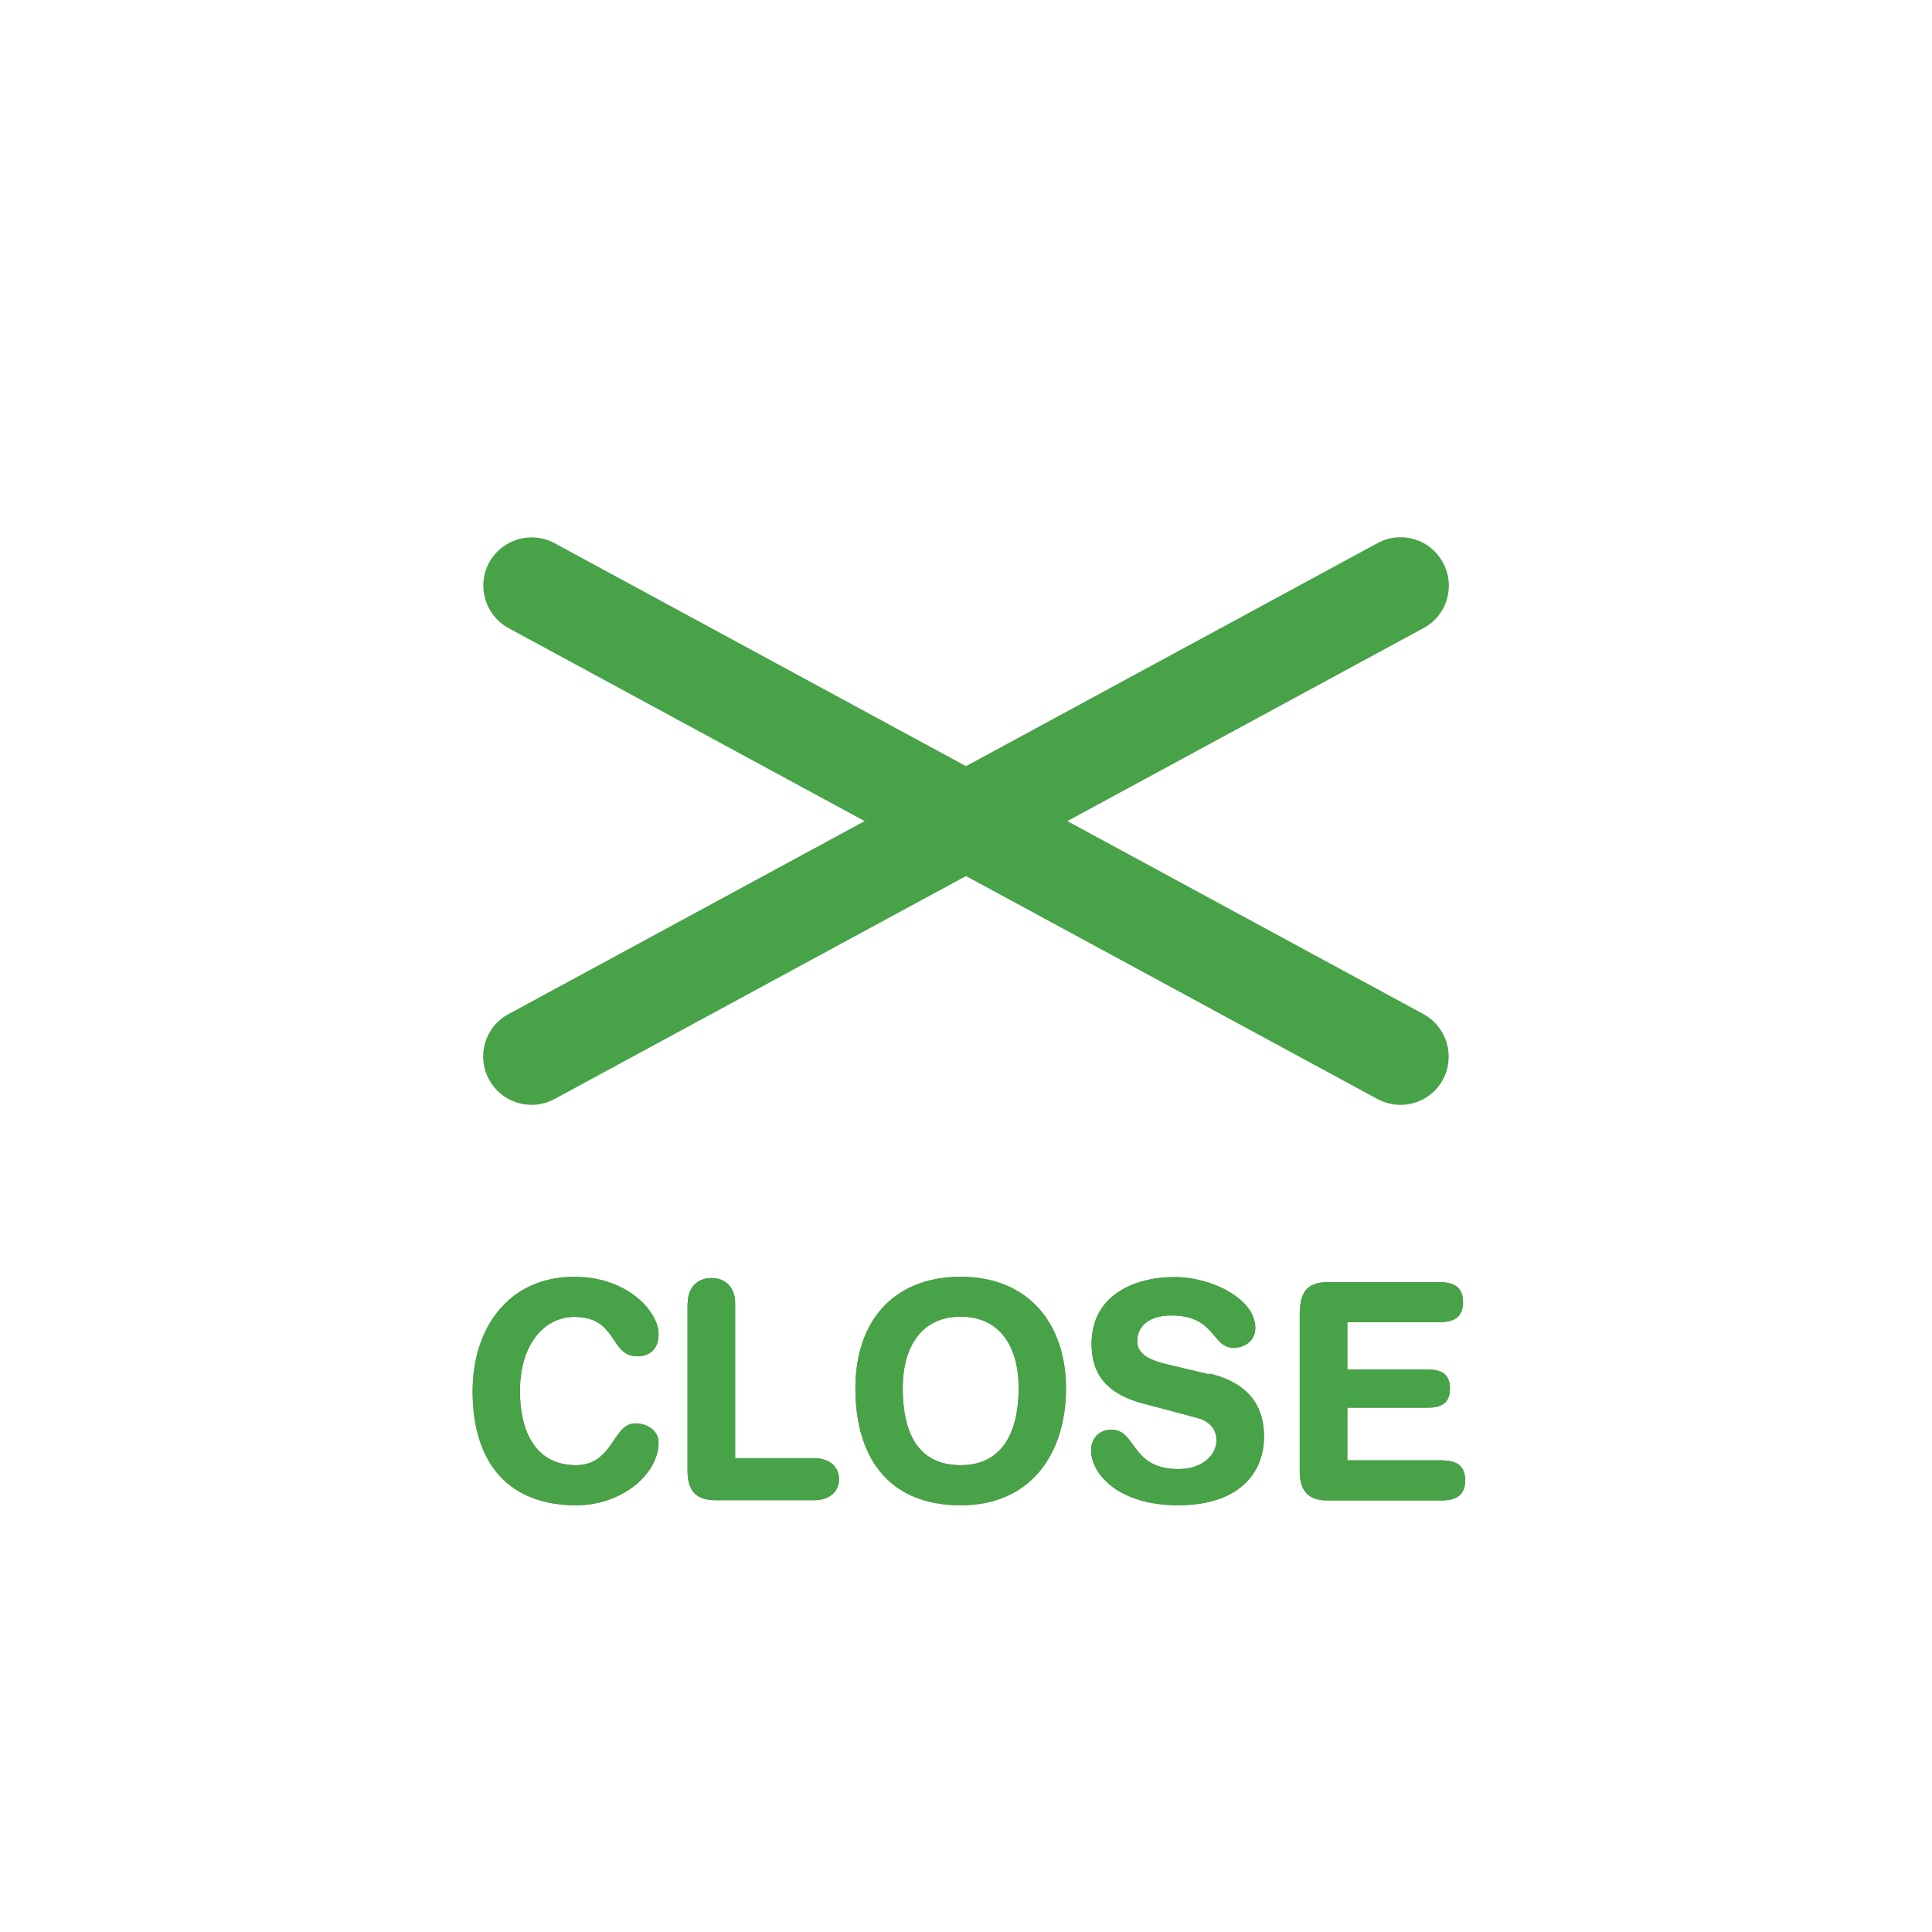 <?xml version="1.0" encoding="UTF-8"?>
<svg id="_レイヤー_2" data-name="レイヤー 2" xmlns="http://www.w3.org/2000/svg" viewBox="0 0 80 80">
  <defs>
    <style>
      .cls-1 {
        fill: #5b8d42;
      }

      .cls-2 {
        fill: #fff;
      }

      .cls-3 {
        fill: #48a248;
      }
    </style>
  </defs>
  <g id="content">
    <g>
      <rect class="cls-2" width="80" height="80"/>
      <g>
        <path class="cls-3" d="M57.99,45.75c-.32,0-.65-.08-.95-.24L21.06,26.01c-.97-.53-1.33-1.74-.81-2.71.53-.97,1.74-1.33,2.71-.81l35.98,19.5c.97.53,1.33,1.74.81,2.71-.36.67-1.05,1.05-1.76,1.05Z"/>
        <path class="cls-3" d="M22.01,45.75c-.71,0-1.4-.38-1.76-1.05-.53-.97-.17-2.19.81-2.71l35.98-19.5c.97-.53,2.19-.17,2.71.81.53.97.17,2.19-.81,2.71l-35.98,19.5c-.3.16-.63.24-.95.24Z"/>
        <g>
          <g>
            <path class="cls-1" d="M23.78,52.87c2.25,0,3.49,1.48,3.49,2.36,0,.58-.3.93-.89.93-1.14,0-.8-1.63-2.6-1.63-1.23,0-2.25,1.12-2.25,3.07,0,1.64.62,3.07,2.32,3.07,1.55,0,1.51-1.73,2.46-1.73.48,0,.96.29.96.79,0,1.3-1.51,2.6-3.41,2.6-2.69,0-4.29-1.62-4.29-4.73,0-2.55,1.44-4.73,4.22-4.73Z"/>
            <path class="cls-1" d="M28.48,53.95c0-.61.38-1.03.98-1.03s.98.41.98,1.03v6.43h3.28c.56,0,1.02.3,1.02.87s-.46.87-1.02.87h-4.1c-.69,0-1.15-.29-1.15-1.2v-6.96Z"/>
            <path class="cls-1" d="M39.78,52.87c2.83,0,4.36,1.97,4.36,4.62s-1.41,4.84-4.36,4.84c-3.09,0-4.36-2.11-4.36-4.84s1.53-4.62,4.36-4.62ZM39.78,60.67c1.78,0,2.4-1.45,2.4-3.19s-.79-2.96-2.4-2.96-2.4,1.23-2.4,2.96.55,3.19,2.4,3.19Z"/>
            <path class="cls-1" d="M50.09,56.88c1.8.43,2.25,1.54,2.25,2.6,0,1.63-1.17,2.85-3.55,2.85-2.49,0-3.61-1.3-3.61-2.28,0-.5.35-.85.83-.85,1.07,0,.79,1.63,2.78,1.63,1.02,0,1.58-.59,1.58-1.19,0-.36-.17-.77-.84-.94l-2.22-.59c-1.78-.48-2.11-1.51-2.11-2.47,0-2.01,1.77-2.76,3.44-2.76,1.53,0,3.34.9,3.34,2.11,0,.51-.42.82-.9.82-.91,0-.74-1.34-2.58-1.34-.91,0-1.41.44-1.41,1.07s.72.83,1.34.98l1.64.39Z"/>
            <path class="cls-1" d="M53.83,54.29c0-.92.46-1.2,1.15-1.2h4.61c.58,0,.99.18.99.83s-.42.83-.99.83h-3.8v1.96h3.33c.52,0,.92.15.92.79s-.41.79-.92.79h-3.33v2.18h3.89c.58,0,.99.18.99.83s-.42.83-.99.83h-4.71c-.69,0-1.15-.29-1.15-1.2v-6.62Z"/>
          </g>
          <g>
            <path class="cls-3" d="M23.78,52.87c2.25,0,3.49,1.48,3.49,2.36,0,.58-.3.93-.89.93-1.14,0-.8-1.63-2.6-1.63-1.23,0-2.25,1.12-2.25,3.07,0,1.64.62,3.07,2.32,3.07,1.55,0,1.51-1.73,2.46-1.73.48,0,.96.29.96.79,0,1.3-1.51,2.6-3.41,2.6-2.69,0-4.29-1.62-4.29-4.73,0-2.55,1.44-4.73,4.22-4.73Z"/>
            <path class="cls-3" d="M28.48,53.95c0-.61.38-1.03.98-1.03s.98.41.98,1.03v6.43h3.28c.56,0,1.02.3,1.02.87s-.46.87-1.02.87h-4.1c-.69,0-1.15-.29-1.15-1.2v-6.96Z"/>
            <path class="cls-3" d="M39.78,52.87c2.83,0,4.36,1.97,4.36,4.62s-1.41,4.84-4.36,4.84c-3.09,0-4.36-2.11-4.36-4.84s1.53-4.62,4.36-4.62ZM39.78,60.67c1.78,0,2.4-1.45,2.4-3.19s-.79-2.96-2.4-2.96-2.4,1.23-2.4,2.96.55,3.19,2.4,3.19Z"/>
            <path class="cls-3" d="M50.09,56.88c1.8.43,2.25,1.54,2.25,2.6,0,1.63-1.17,2.85-3.55,2.85-2.49,0-3.61-1.3-3.61-2.28,0-.5.35-.85.83-.85,1.07,0,.79,1.63,2.78,1.63,1.02,0,1.58-.59,1.58-1.19,0-.36-.17-.77-.84-.94l-2.22-.59c-1.78-.48-2.11-1.51-2.11-2.47,0-2.01,1.77-2.76,3.44-2.76,1.53,0,3.34.9,3.34,2.11,0,.51-.42.82-.9.82-.91,0-.74-1.34-2.58-1.34-.91,0-1.41.44-1.41,1.07s.72.83,1.34.98l1.64.39Z"/>
            <path class="cls-3" d="M53.83,54.29c0-.92.46-1.2,1.15-1.2h4.61c.58,0,.99.18.99.83s-.42.83-.99.83h-3.8v1.96h3.33c.52,0,.92.15.92.79s-.41.79-.92.79h-3.33v2.18h3.89c.58,0,.99.18.99.83s-.42.83-.99.83h-4.71c-.69,0-1.15-.29-1.15-1.2v-6.62Z"/>
          </g>
        </g>
      </g>
    </g>
  </g>
</svg>